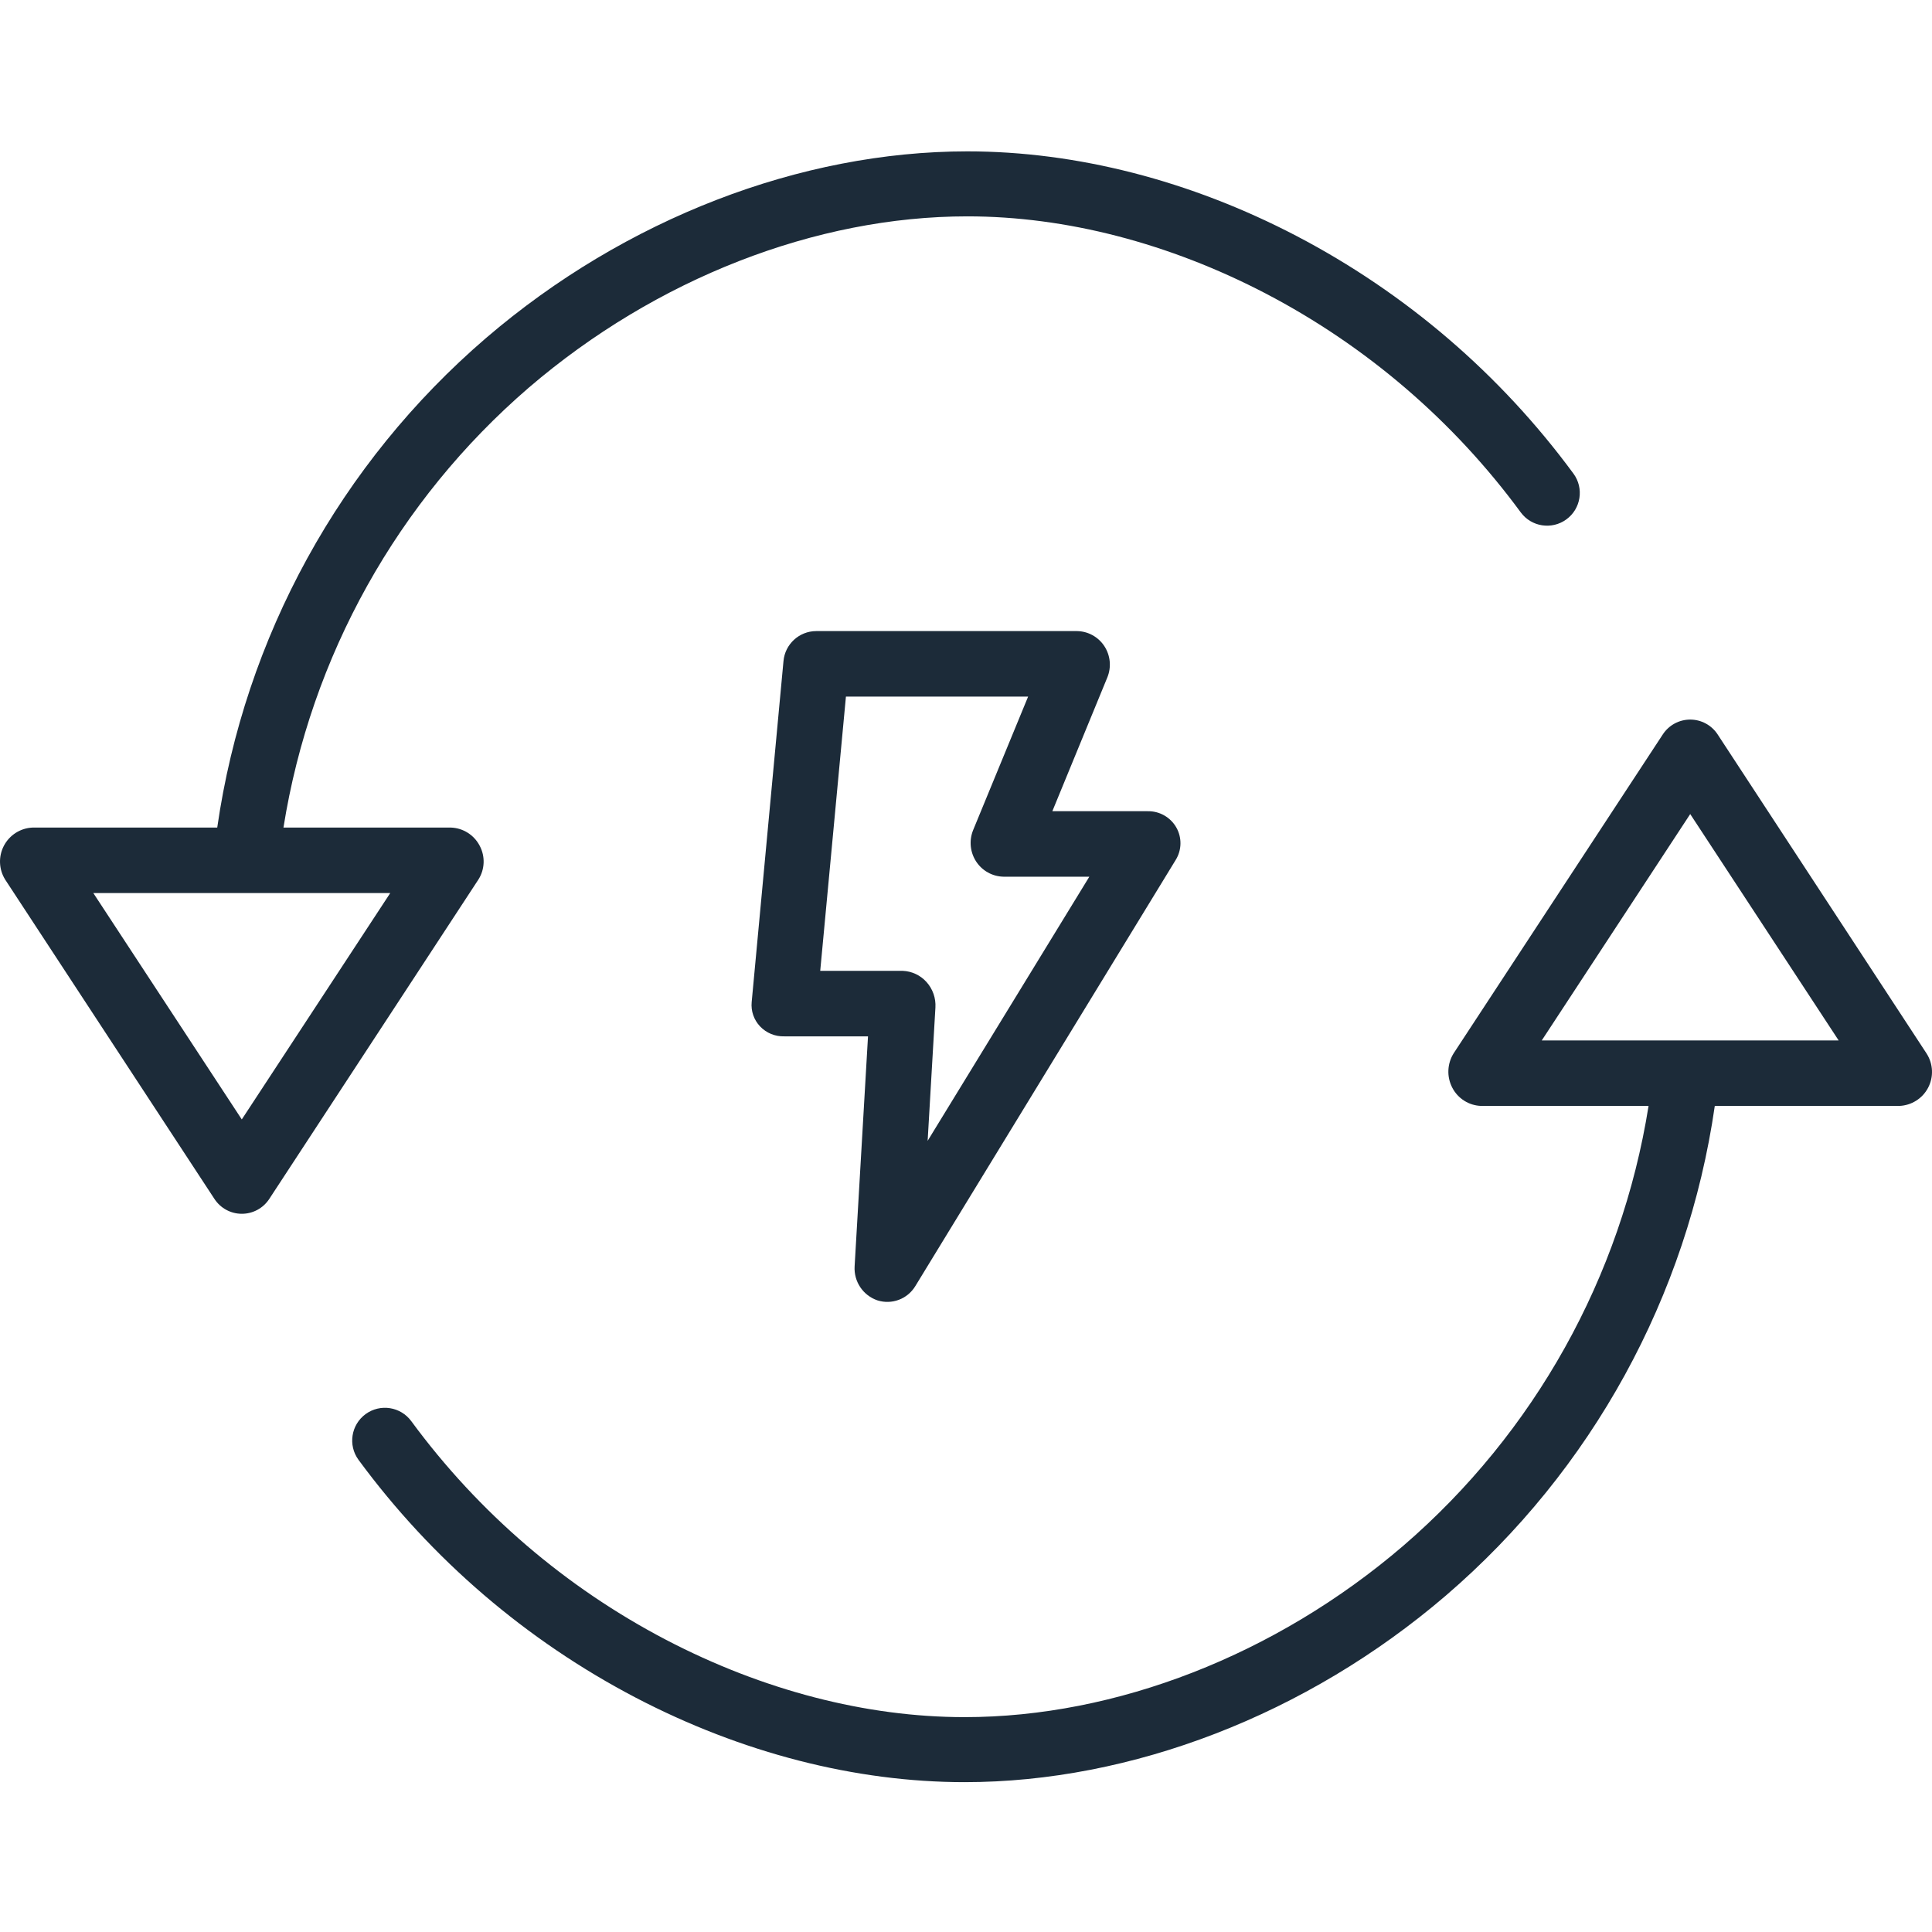 <svg width="75" height="75" viewBox="0 0 75 75" fill="none" xmlns="http://www.w3.org/2000/svg">
<g clip-path="url(#clip0_372_1269)">
<path d="M34.065 50.481C34.622 50.656 35.226 50.429 35.53 49.931L45.639 33.385C45.879 33 45.888 32.514 45.663 32.12C45.436 31.724 45.011 31.483 44.554 31.491H40.852L42.988 26.294C43.15 25.895 43.106 25.442 42.87 25.082C42.636 24.725 42.24 24.506 41.813 24.499H31.68C31.022 24.503 30.475 25.007 30.415 25.662L29.18 38.901C29.147 39.248 29.266 39.593 29.506 39.845C29.75 40.102 30.092 40.242 30.446 40.231H33.696L33.176 49.161C33.141 49.751 33.505 50.292 34.065 50.481ZM31.841 37.688L32.839 27.041H39.912L37.776 32.227C37.614 32.628 37.658 33.082 37.894 33.444C38.128 33.803 38.523 34.023 38.951 34.033H42.288L36.011 44.287L36.313 39.108C36.334 38.748 36.21 38.393 35.969 38.124C35.732 37.859 35.398 37.702 35.043 37.688H31.841Z" fill="#1C2B39"/>
<path d="M66.677 28.508C66.442 28.15 66.042 27.934 65.614 27.934C65.185 27.934 64.786 28.15 64.551 28.508L56.434 40.884C56.177 41.29 56.156 41.8 56.378 42.225C56.596 42.646 57.023 42.916 57.497 42.932H63.997C62.94 49.571 59.566 55.62 54.474 60.008C49.53 64.248 43.324 66.659 37.447 66.659C33.617 66.659 29.609 65.615 25.858 63.659C21.957 61.621 18.575 58.718 15.968 55.172C15.554 54.605 14.76 54.481 14.193 54.895C13.627 55.309 13.503 56.104 13.917 56.67C16.754 60.529 20.437 63.687 24.683 65.905C28.796 68.05 33.21 69.183 37.447 69.183C43.922 69.183 50.731 66.567 56.129 61.939C61.794 57.075 65.502 50.322 66.568 42.932H73.731C74.203 42.913 74.63 42.644 74.849 42.226C75.069 41.807 75.047 41.303 74.794 40.904L66.677 28.508ZM59.851 40.389L65.614 31.602L71.376 40.389H59.851Z" fill="#1C2B39"/>
<path d="M18.622 32.833C18.404 32.413 17.976 32.142 17.503 32.126H11.004C12.061 25.488 15.434 19.438 20.527 15.049C25.471 10.81 31.676 8.399 37.553 8.399C41.382 8.399 45.391 9.442 49.143 11.398C53.043 13.437 56.426 16.34 59.032 19.886C59.446 20.453 60.241 20.576 60.807 20.162C61.373 19.749 61.497 18.954 61.083 18.388C58.246 14.529 54.563 11.37 50.318 9.154C46.205 7.008 41.791 5.876 37.552 5.876C31.078 5.876 24.269 8.491 18.871 13.119C13.207 17.983 9.498 24.736 8.433 32.126H1.269C0.797 32.144 0.371 32.414 0.151 32.832C-0.068 33.251 -0.047 33.755 0.206 34.154L8.323 46.54C8.557 46.9 8.955 47.118 9.384 47.119C9.813 47.121 10.214 46.905 10.45 46.547L18.566 34.152C18.823 33.755 18.844 33.251 18.622 32.833ZM9.386 43.456L3.623 34.669H15.149L9.386 43.456Z" fill="#1C2B39"/>
</g>
<defs>
<clipPath id="clip0_372_1269">
<rect width="75" height="75" fill="white"/>
</clipPath>
</defs>
</svg>
